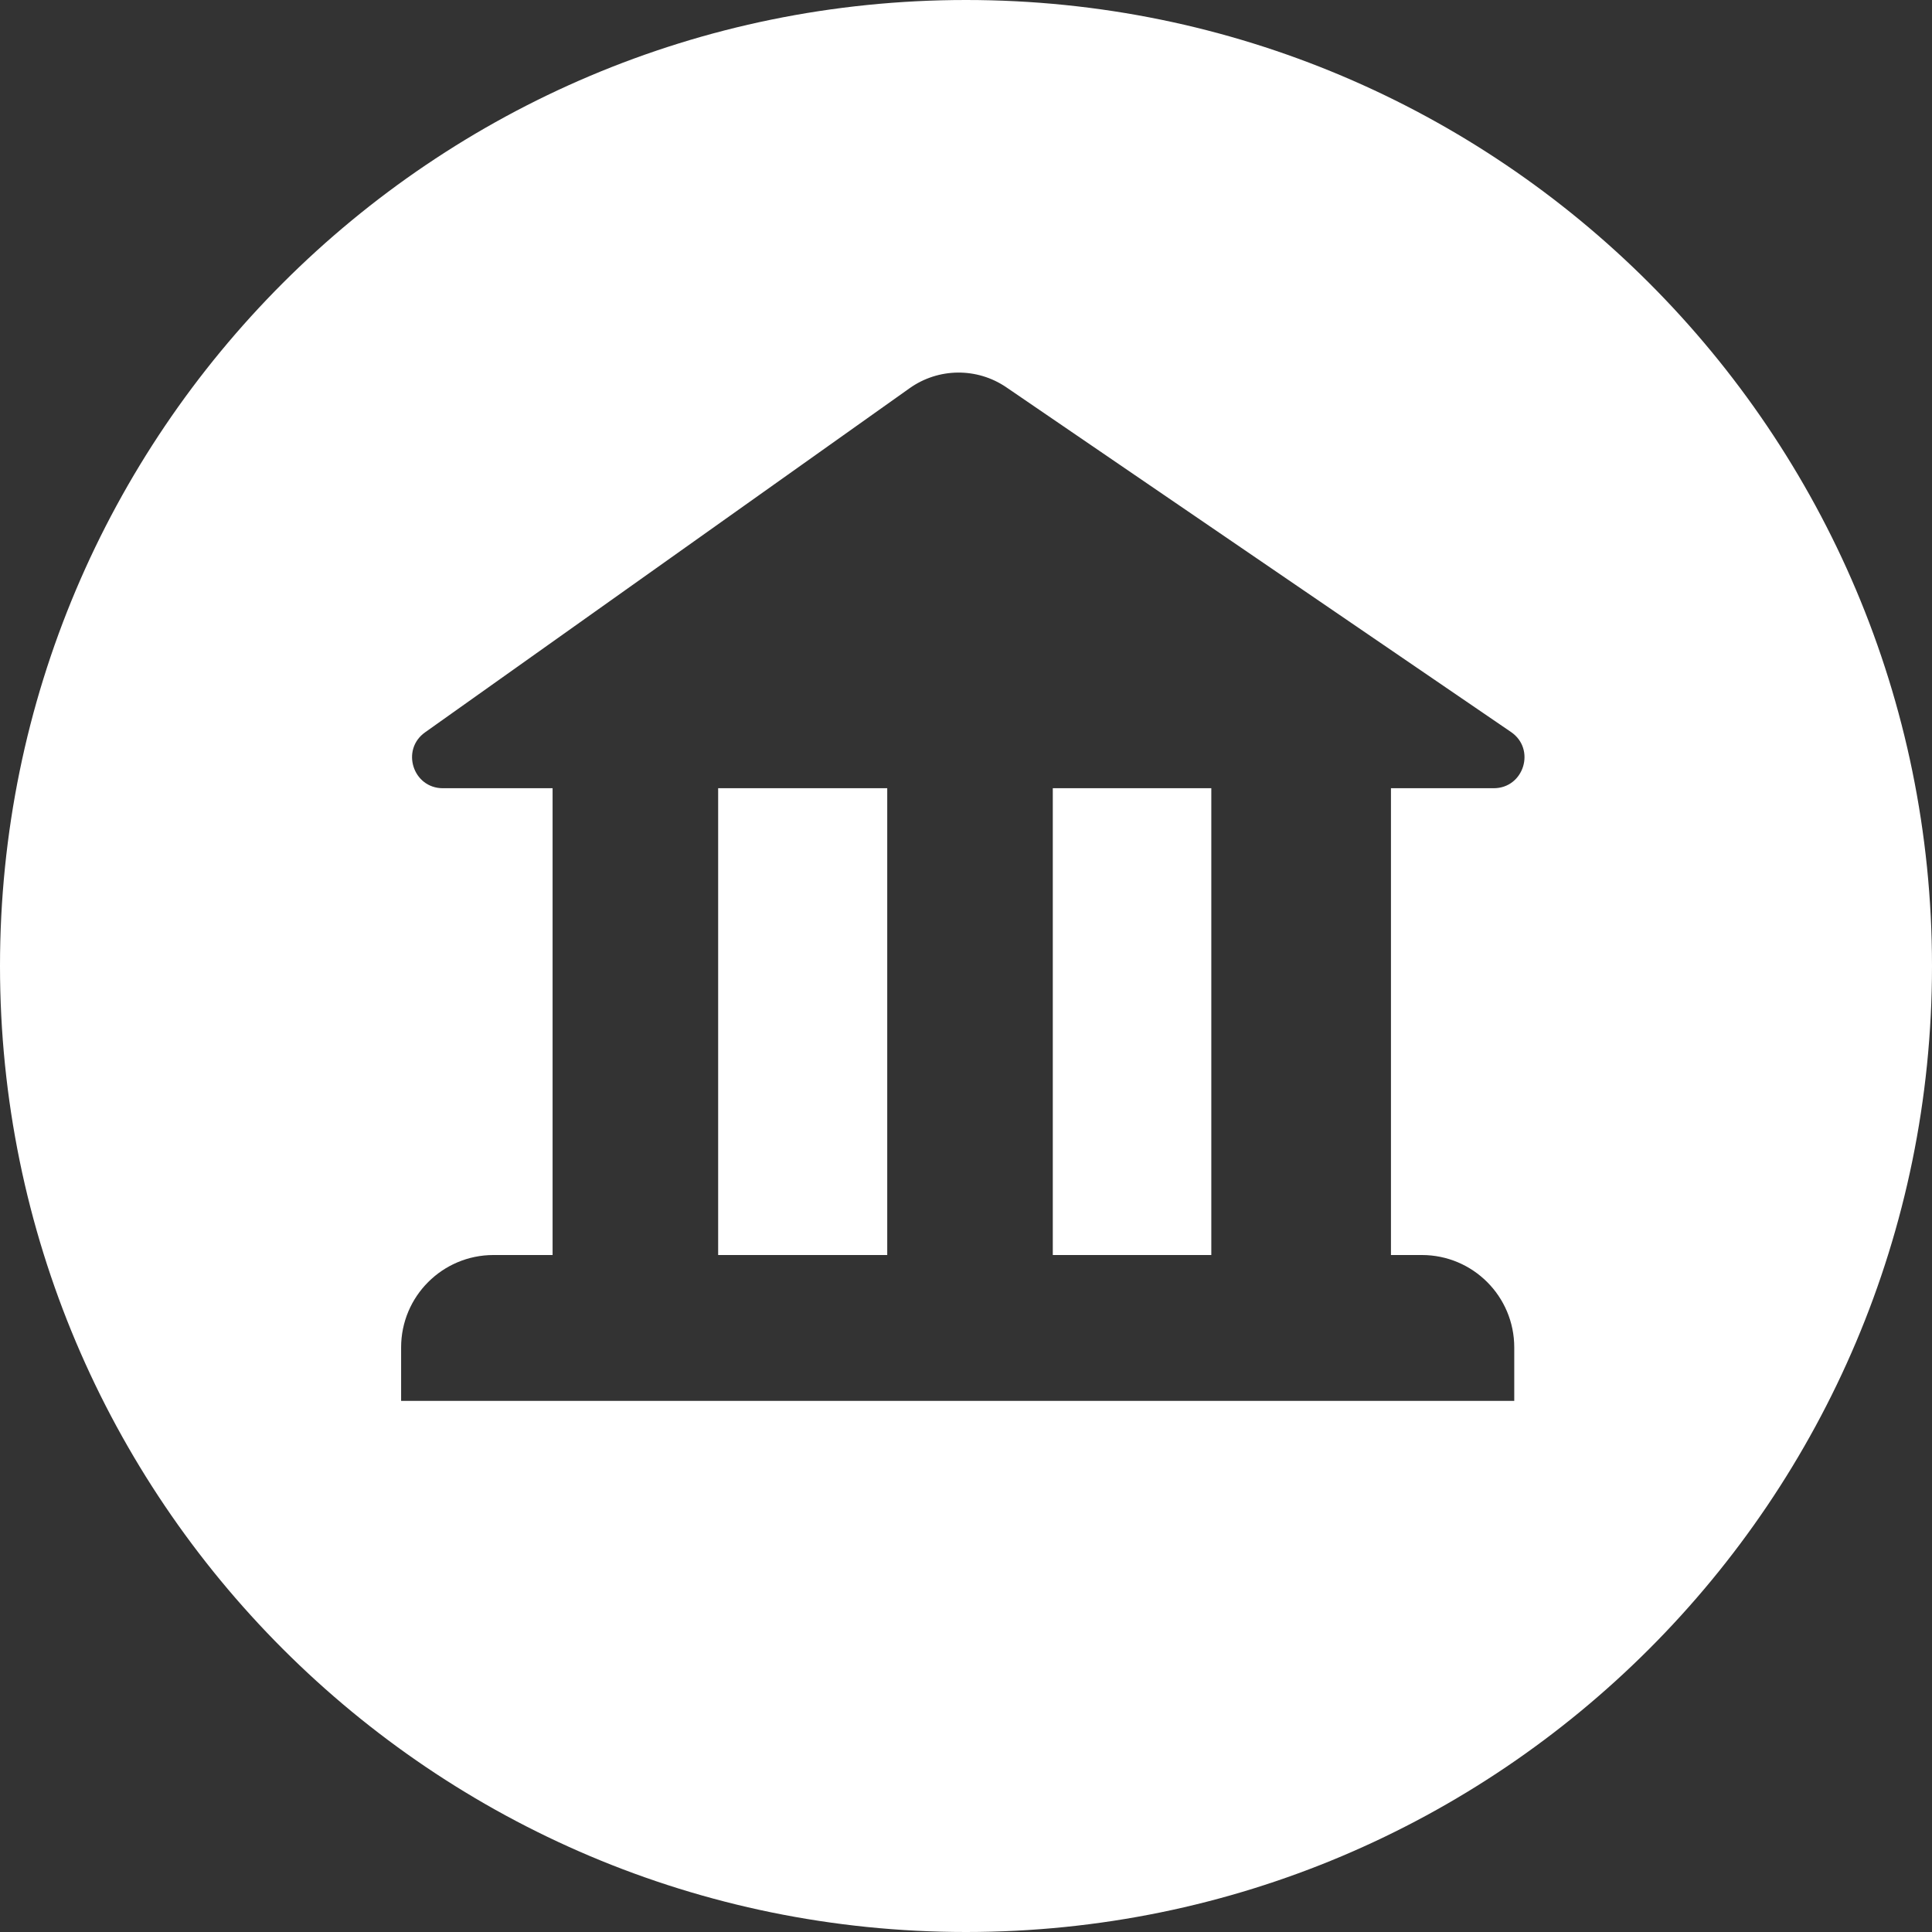 <?xml version="1.0" encoding="UTF-8"?> <svg xmlns="http://www.w3.org/2000/svg" width="251" height="251" viewBox="0 0 251 251" fill="none"><rect x="0" y="0" width="251" height="251" fill="#333333" stroke="none"/><path fill-rule="evenodd" clip-rule="evenodd" d="M125.5 251C194.812 251 251 194.812 251 125.5C251 56.188 194.812 0 125.5 0C56.188 0 0 56.188 0 125.5C0 194.812 56.188 251 125.5 251ZM118.173 50.436C121.927 47.77 126.944 47.724 130.746 50.321L196.308 95.101C199.557 97.32 197.986 102.404 194.052 102.404H180.709V163.049H184.727C191.354 163.049 196.727 168.421 196.727 175.049V182H52.112V175.049C52.112 168.421 57.485 163.049 64.112 163.049H71.791V102.404H57.54C53.643 102.404 52.047 97.399 55.224 95.143L118.173 50.436ZM115.267 102.404H93.3V163.049H115.267V102.404ZM136.776 102.404H157.37V163.049H136.776V102.404Z" fill="white"></path></svg> 